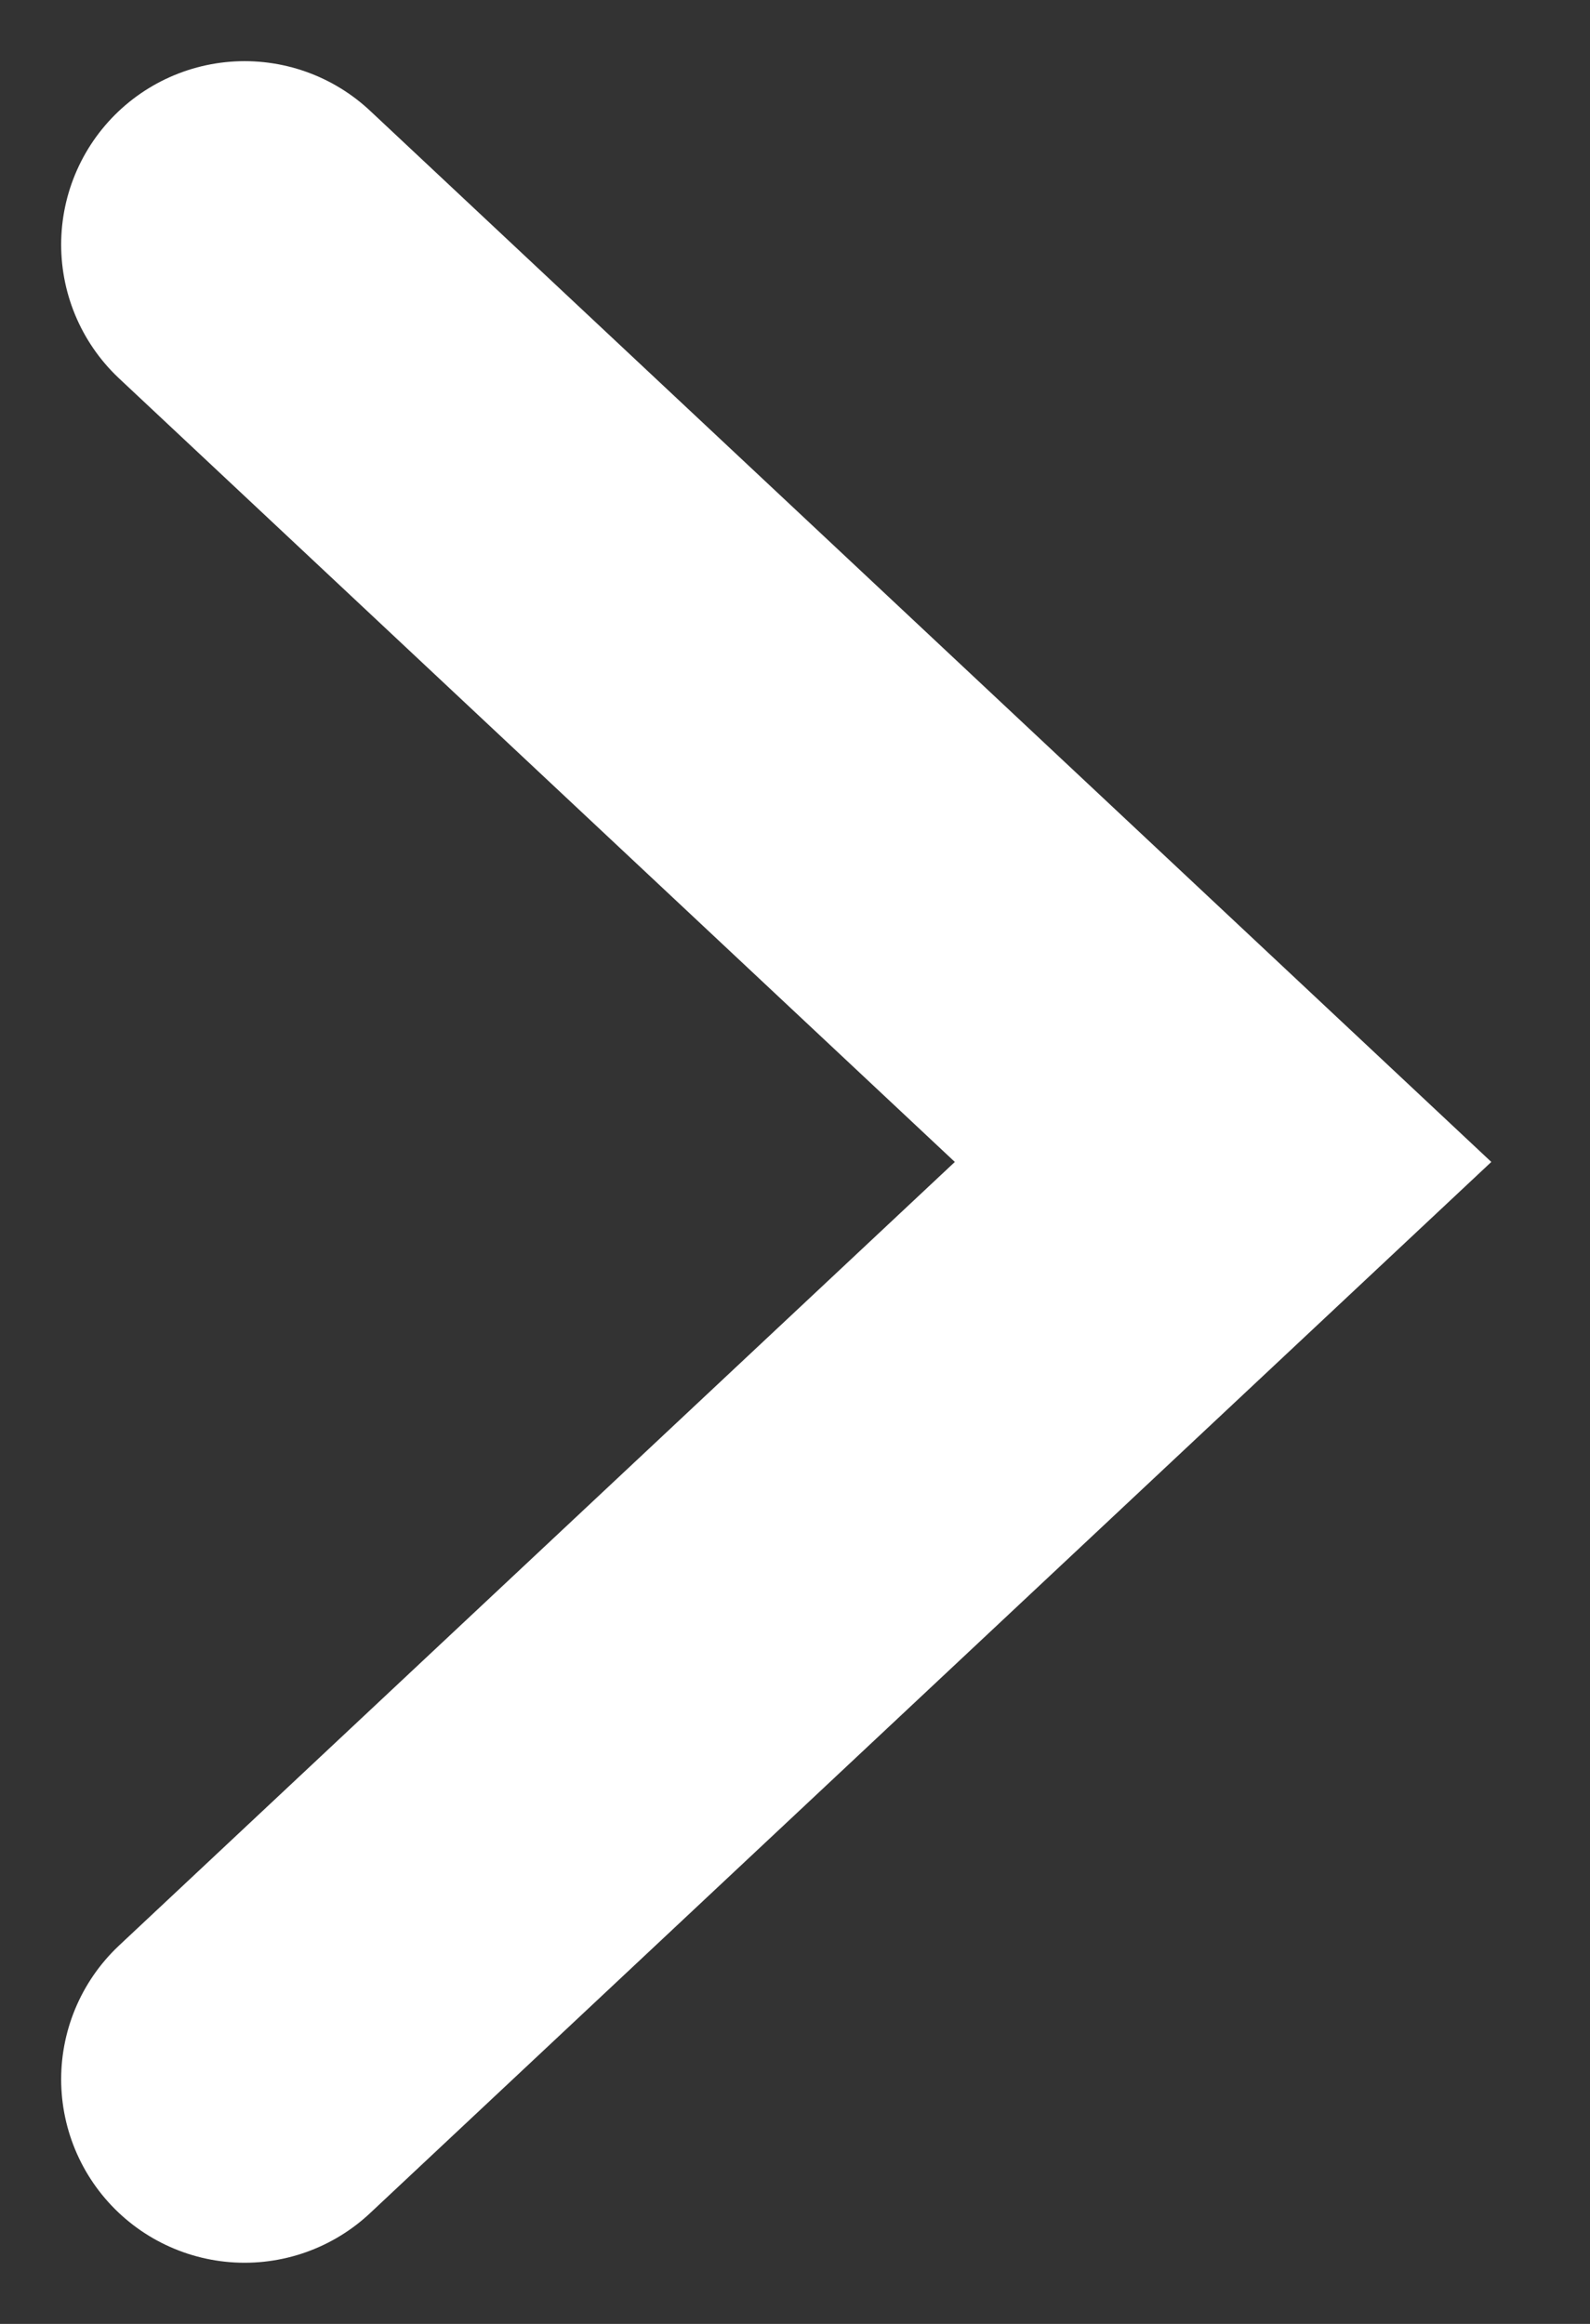 <?xml version="1.0" encoding="UTF-8"?> <svg xmlns="http://www.w3.org/2000/svg" width="13" height="19" viewBox="0 0 13 19" fill="none"><rect x="0" y="0" width="13" height="19" fill="#333333" stroke="none"/> <path d="M2 2L10 9.5L2 17" stroke="white" stroke-width="3" stroke-linecap="round"></path> </svg> 